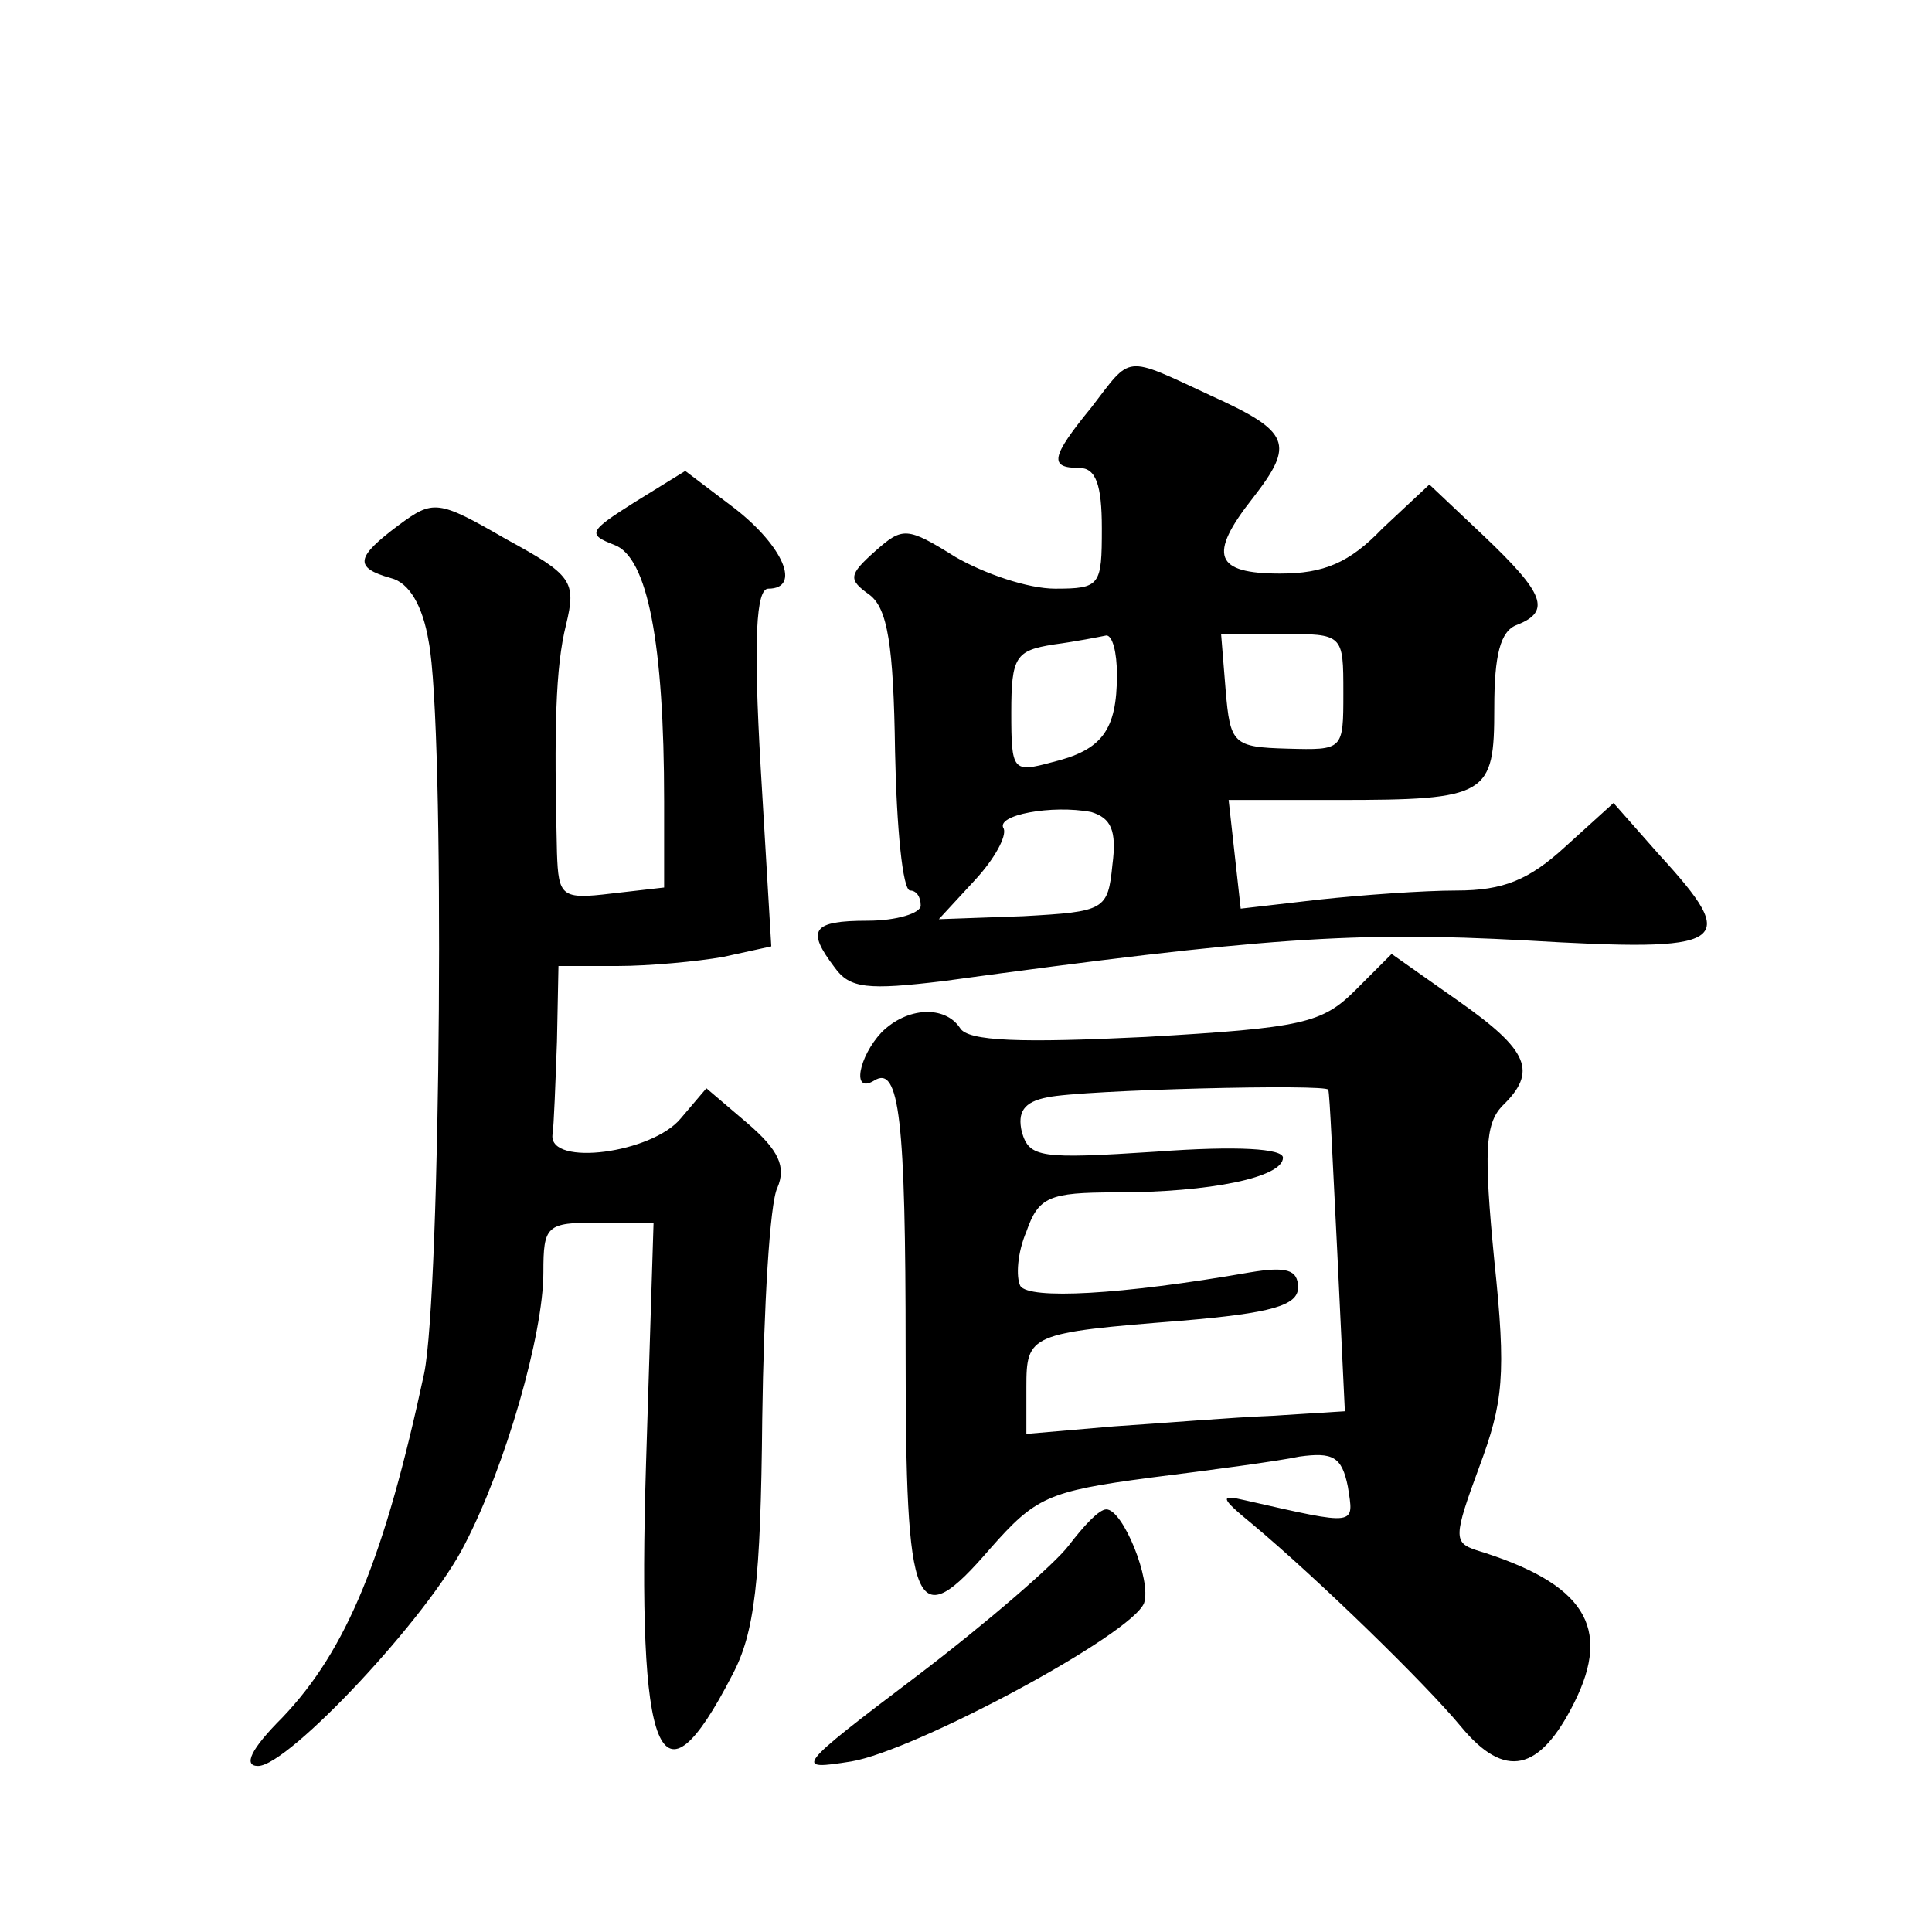<?xml version="1.0" standalone="no"?>
<!DOCTYPE svg PUBLIC "-//W3C//DTD SVG 20010904//EN"
 "http://www.w3.org/TR/2001/REC-SVG-20010904/DTD/svg10.dtd">
<svg version="1.0" xmlns="http://www.w3.org/2000/svg"
 width="128pt" height="128pt" viewBox="0 0 128 128"
 preserveAspectRatio="xMidYMid meet">
<g transform="translate(0,128) scale(0.1,-0.1)"
fill="#0" stroke="none">
<path d="M723 1010 c-27 -33 -28 -40 -8 -40 11 0 15 -11 15 -40 0 -38 -1 -40 -31
-40 -18 0 -47 10 -66 21 -32 20 -35 20 -53 4 -18 -16 -18 -19 -4 -29 12 -9 16 -33
17 -104 1 -50 5 -92 10 -92 4 0 7 -4 7 -10 0 -5 -16 -10 -35 -10 -37 0 -41 -6 -22
-31 10 -14 22 -15 72 -9 212 29 273 33 385 27 136 -8 144 -3 89 57 l-30 34 -32
-29 c-24 -22 -41 -29 -72 -29 -22 0 -63 -3 -91 -6 l-52 -6 -4 36 -4 36 72 0 c100
0 104 3 104 61 0 35 4 51 15 55 23 9 18 21 -22 59 l-36 34 -31 -29 c-22 -23 -39
-30 -68 -30 -43 0 -48 12 -18 50 28 36 25 44 -28 68 -58 27 -52 27 -79 -8z m17
-177 c0 -37 -10 -50 -43 -58 -26 -7 -27 -6 -27 33 0 37 3 41 28 45 15 2 30 5 35
6 4 0 7 -11 7 -26z m150 -12 c0 -38 0 -38 -37 -37 -36 1 -38 3 -41 39 l-3 37 40
0 c41 0 41 0 41 -39z m-153 -114 c-3 -30 -5 -31 -59 -34 l-56 -2 24 26 c13 14 21
29 19 34 -6 9 32 16 58 11 13 -4 17 -12 14 -35z M420 947 c-30 -19 -31 -21 -13
-28 22 -8 33 -65 33 -170 l0 -57 -35 -4 c-33 -4 -35 -2 -36 27 -2 82 -1 123 6 151
7 29 4 33 -40 57 -45 26 -48 26 -71 9 -28 -21 -30 -28 -5 -35 12 -3 21 -18 25 -42
11 -56 8 -432 -3 -485 -26 -121 -51 -183 -94 -228 -21 -21 -26 -32 -16 -32 20 0
113 99 137 147 27 52 52 139 52 180 0 31 2 33 36 33 l37 0 -5 -160 c-6 -197 9 -233
57 -140 15 28 19 62 20 170 1 74 5 143 10 153 6 14 1 25 -20 43 l-27 23 -17 -20
c-19 -23 -87 -32 -85 -11 1 6 2 35 3 62 l1 50 39 0 c21 0 53 3 70 6 l32 7 -7 118
c-5 86 -3 119 5 119 22 0 10 28 -22 53 l-33 25 -34 -21z M898 624 c-22 -22 -35
-25 -139 -31 -82 -4 -118 -3 -123 6 -10 15 -35 14 -52 -3 -15 -16 -20 -41 -5 -32
17 11 21 -26 21 -179 0 -175 6 -189 56 -131 30 34 38 38 106 47 40 5 85 11 99 14
22 3 28 0 32 -20 4 -26 7 -26 -68 -9 -17 4 -17 2 5 -16 43 -36 114 -105 138 -134
29 -35 52 -30 75 16 25 50 7 79 -65 101 -15 5 -15 9 2 55 16 43 18 61 10 137 -7
72 -6 90 5 102 24 23 18 37 -29 70 l-44 31 -24 -24z m-18 -66 c1 -2 3 -50 6 -108
l5 -105 -48 -3 c-26 -1 -74 -5 -105 -7 l-58 -5 0 31 c0 35 2 36 103 44 59 5 77
10 77 22 0 12 -8 14 -32 10 -86 -15 -146 -18 -152 -9 -3 6 -2 22 4 36 8 23 15 26
59 26 63 0 111 10 111 23 0 6 -30 8 -84 4 -77 -5 -84 -4 -89 13 -3 13 1 20 17 23
23 5 186 9 186 5z M708 256 c-9 -12 -54 -51 -100 -86 -82 -62 -82 -63 -44 -57 42
7 186 84 194 105 5 15 -14 62 -25 62 -5 0 -15 -11 -25 -24z"/>
</g>
</svg>
